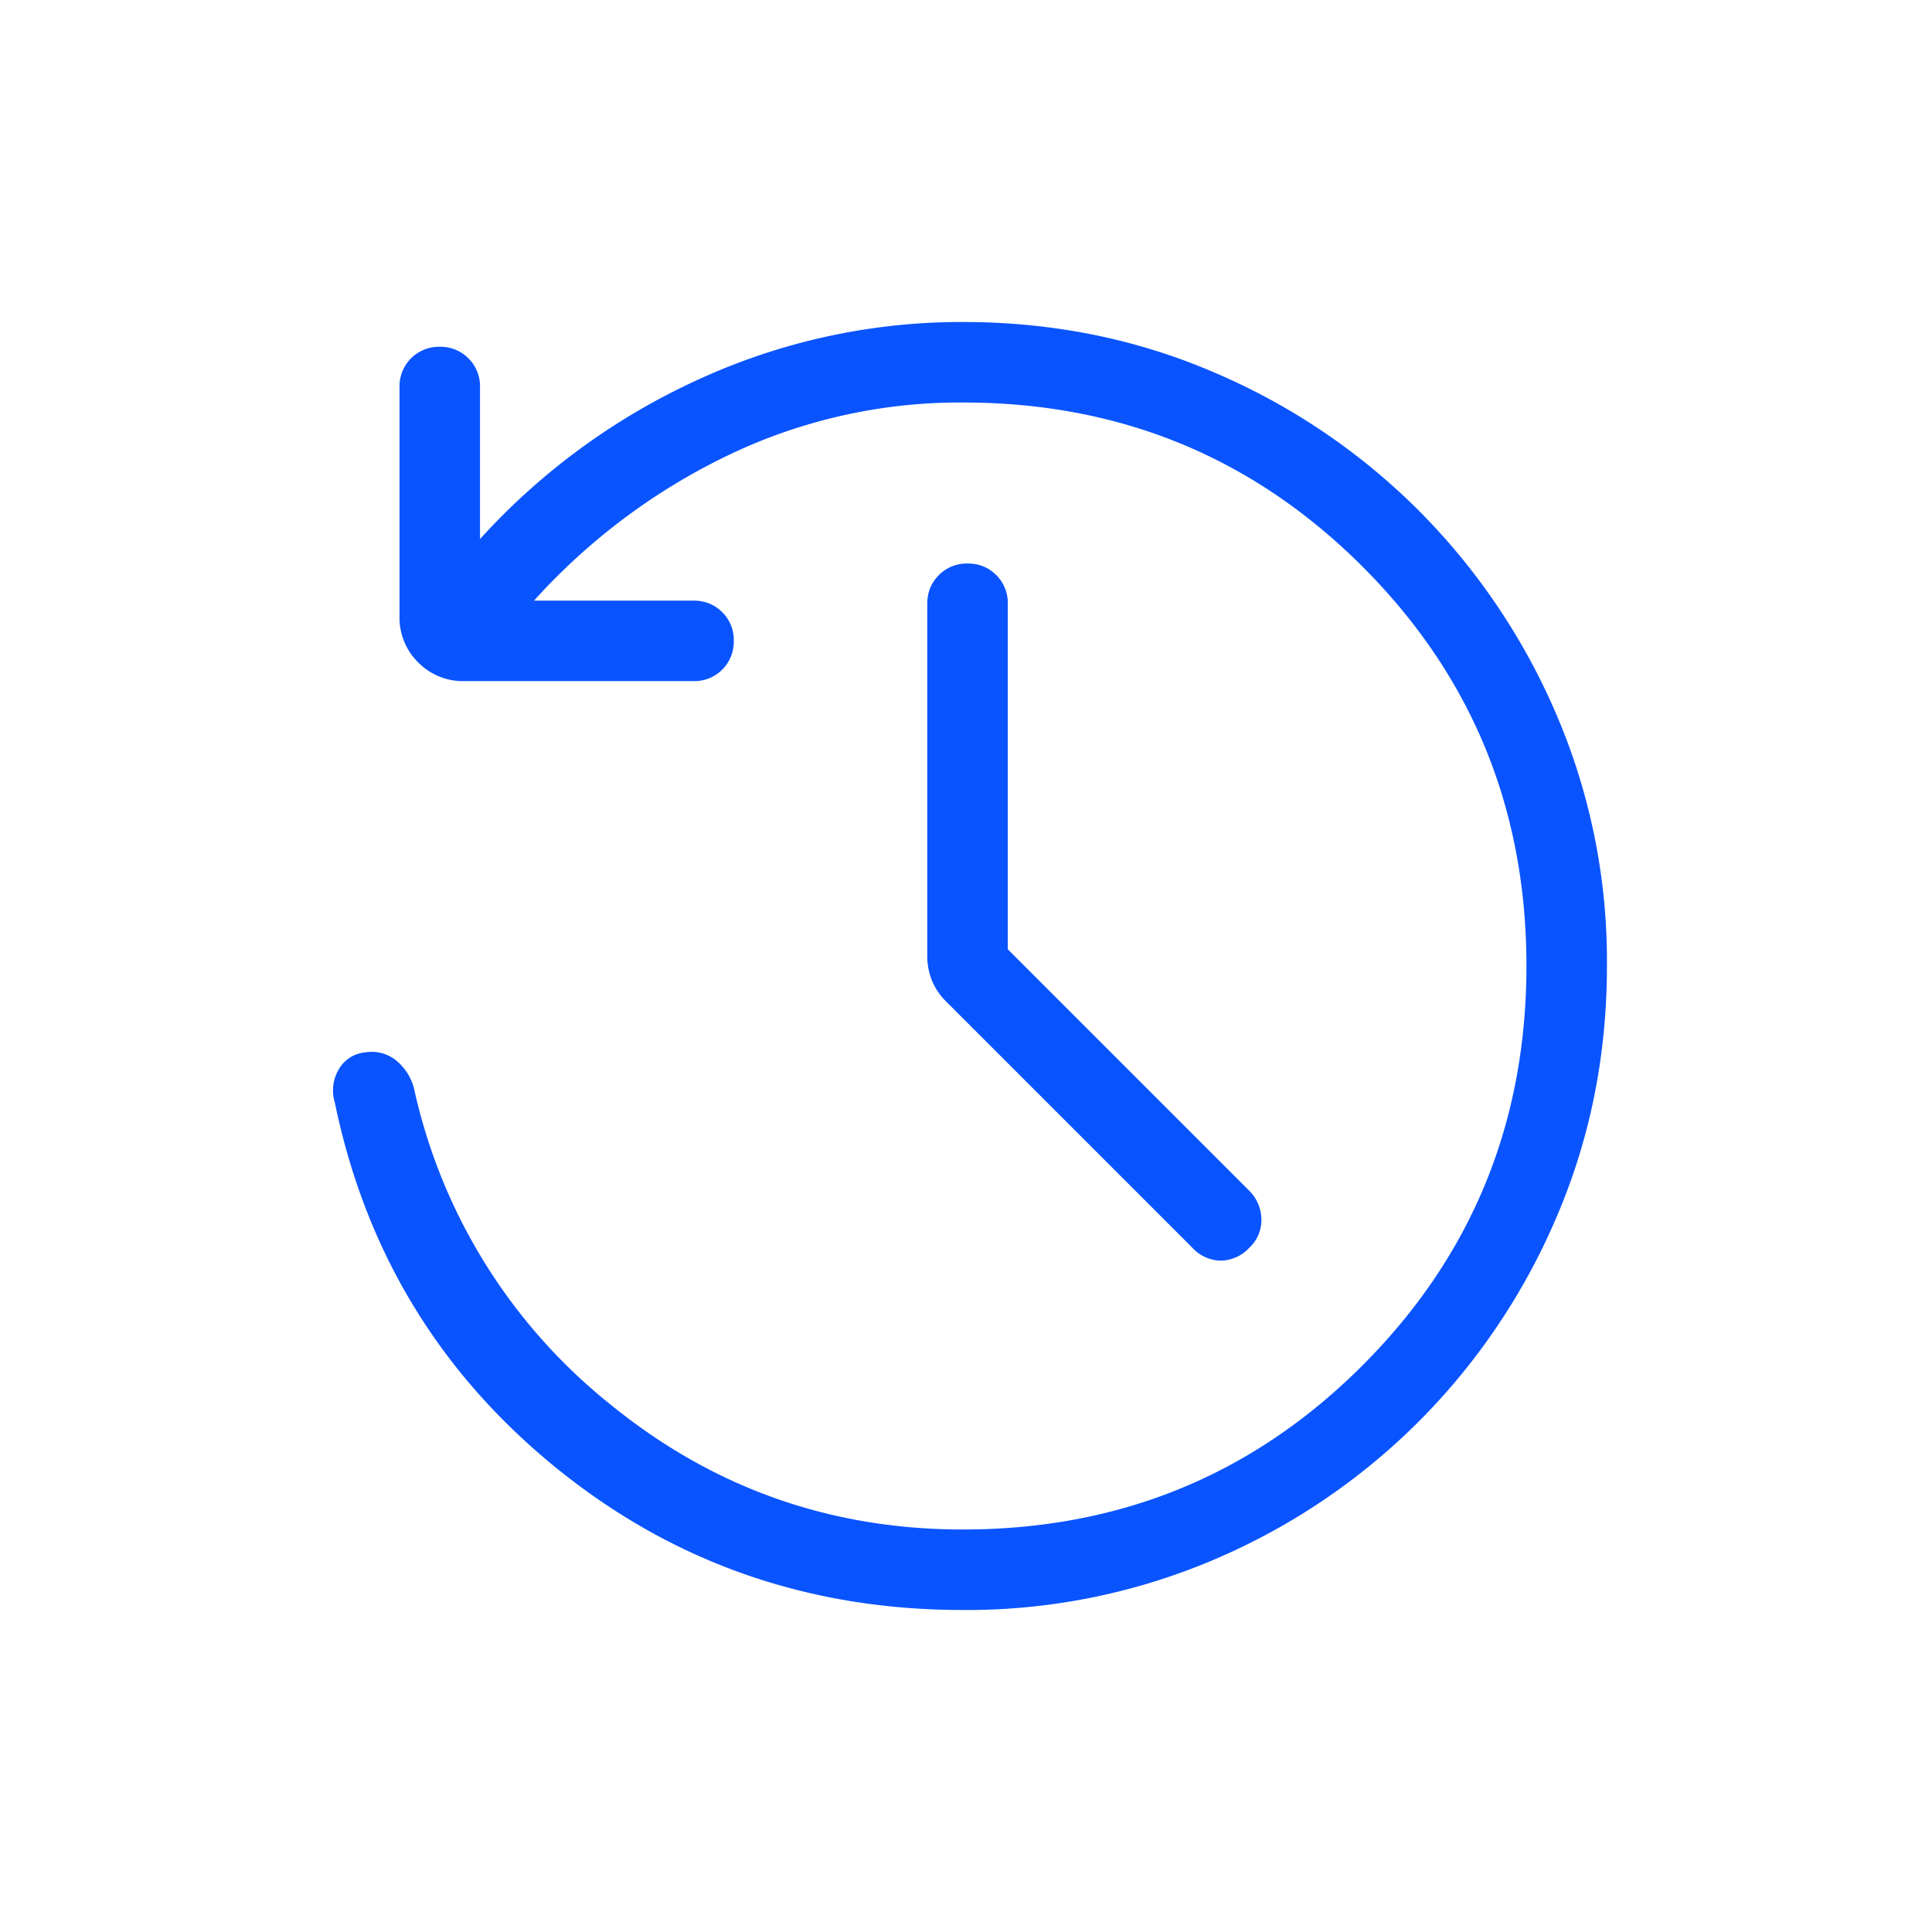 <svg xmlns="http://www.w3.org/2000/svg" width="24" height="24" fill="none"><path fill="#0A54FF" d="M11.962 20c-1.92 0-3.606-.59-5.056-1.768-1.45-1.179-2.365-2.69-2.746-4.532a.517.517 0 0 1 .044-.409.424.424 0 0 1 .333-.218.484.484 0 0 1 .375.093.665.665 0 0 1 .23.35 6.918 6.918 0 0 0 2.445 3.934c1.27 1.033 2.728 1.55 4.375 1.55 1.95 0 3.604-.679 4.962-2.037 1.358-1.358 2.037-3.012 2.038-4.963 0-1.95-.679-3.605-2.038-4.963C15.564 5.679 13.911 5 11.962 5a6.65 6.65 0 0 0-2.918.656 7.782 7.782 0 0 0-2.41 1.805h1.981c.142 0 .261.048.357.144a.481.481 0 0 1 .143.357.488.488 0 0 1-.5.499H5.77a.78.78 0 0 1-.575-.232.78.78 0 0 1-.232-.575V4.808a.489.489 0 0 1 .5-.5.48.48 0 0 1 .356.144.486.486 0 0 1 .144.356v1.888a8.308 8.308 0 0 1 2.718-1.984A7.824 7.824 0 0 1 11.962 4c1.11 0 2.15.209 3.12.626a8.06 8.06 0 0 1 2.54 1.714 8.098 8.098 0 0 1 1.714 2.54 7.77 7.77 0 0 1 .626 3.119c0 1.111-.21 2.151-.626 3.12a8.063 8.063 0 0 1-1.714 2.542 8.052 8.052 0 0 1-2.54 1.713 7.836 7.836 0 0 1-3.12.626Zm.557-8.208 3 3a.505.505 0 0 1 .15.344.465.465 0 0 1-.15.364.49.49 0 0 1-.353.16.489.489 0 0 1-.354-.16l-3.05-3.05a.795.795 0 0 1-.187-.274.813.813 0 0 1-.056-.297V7.5c0-.142.048-.26.144-.356A.485.485 0 0 1 12.02 7c.142 0 .26.048.356.144a.485.485 0 0 1 .143.356v4.292Z"/></svg>